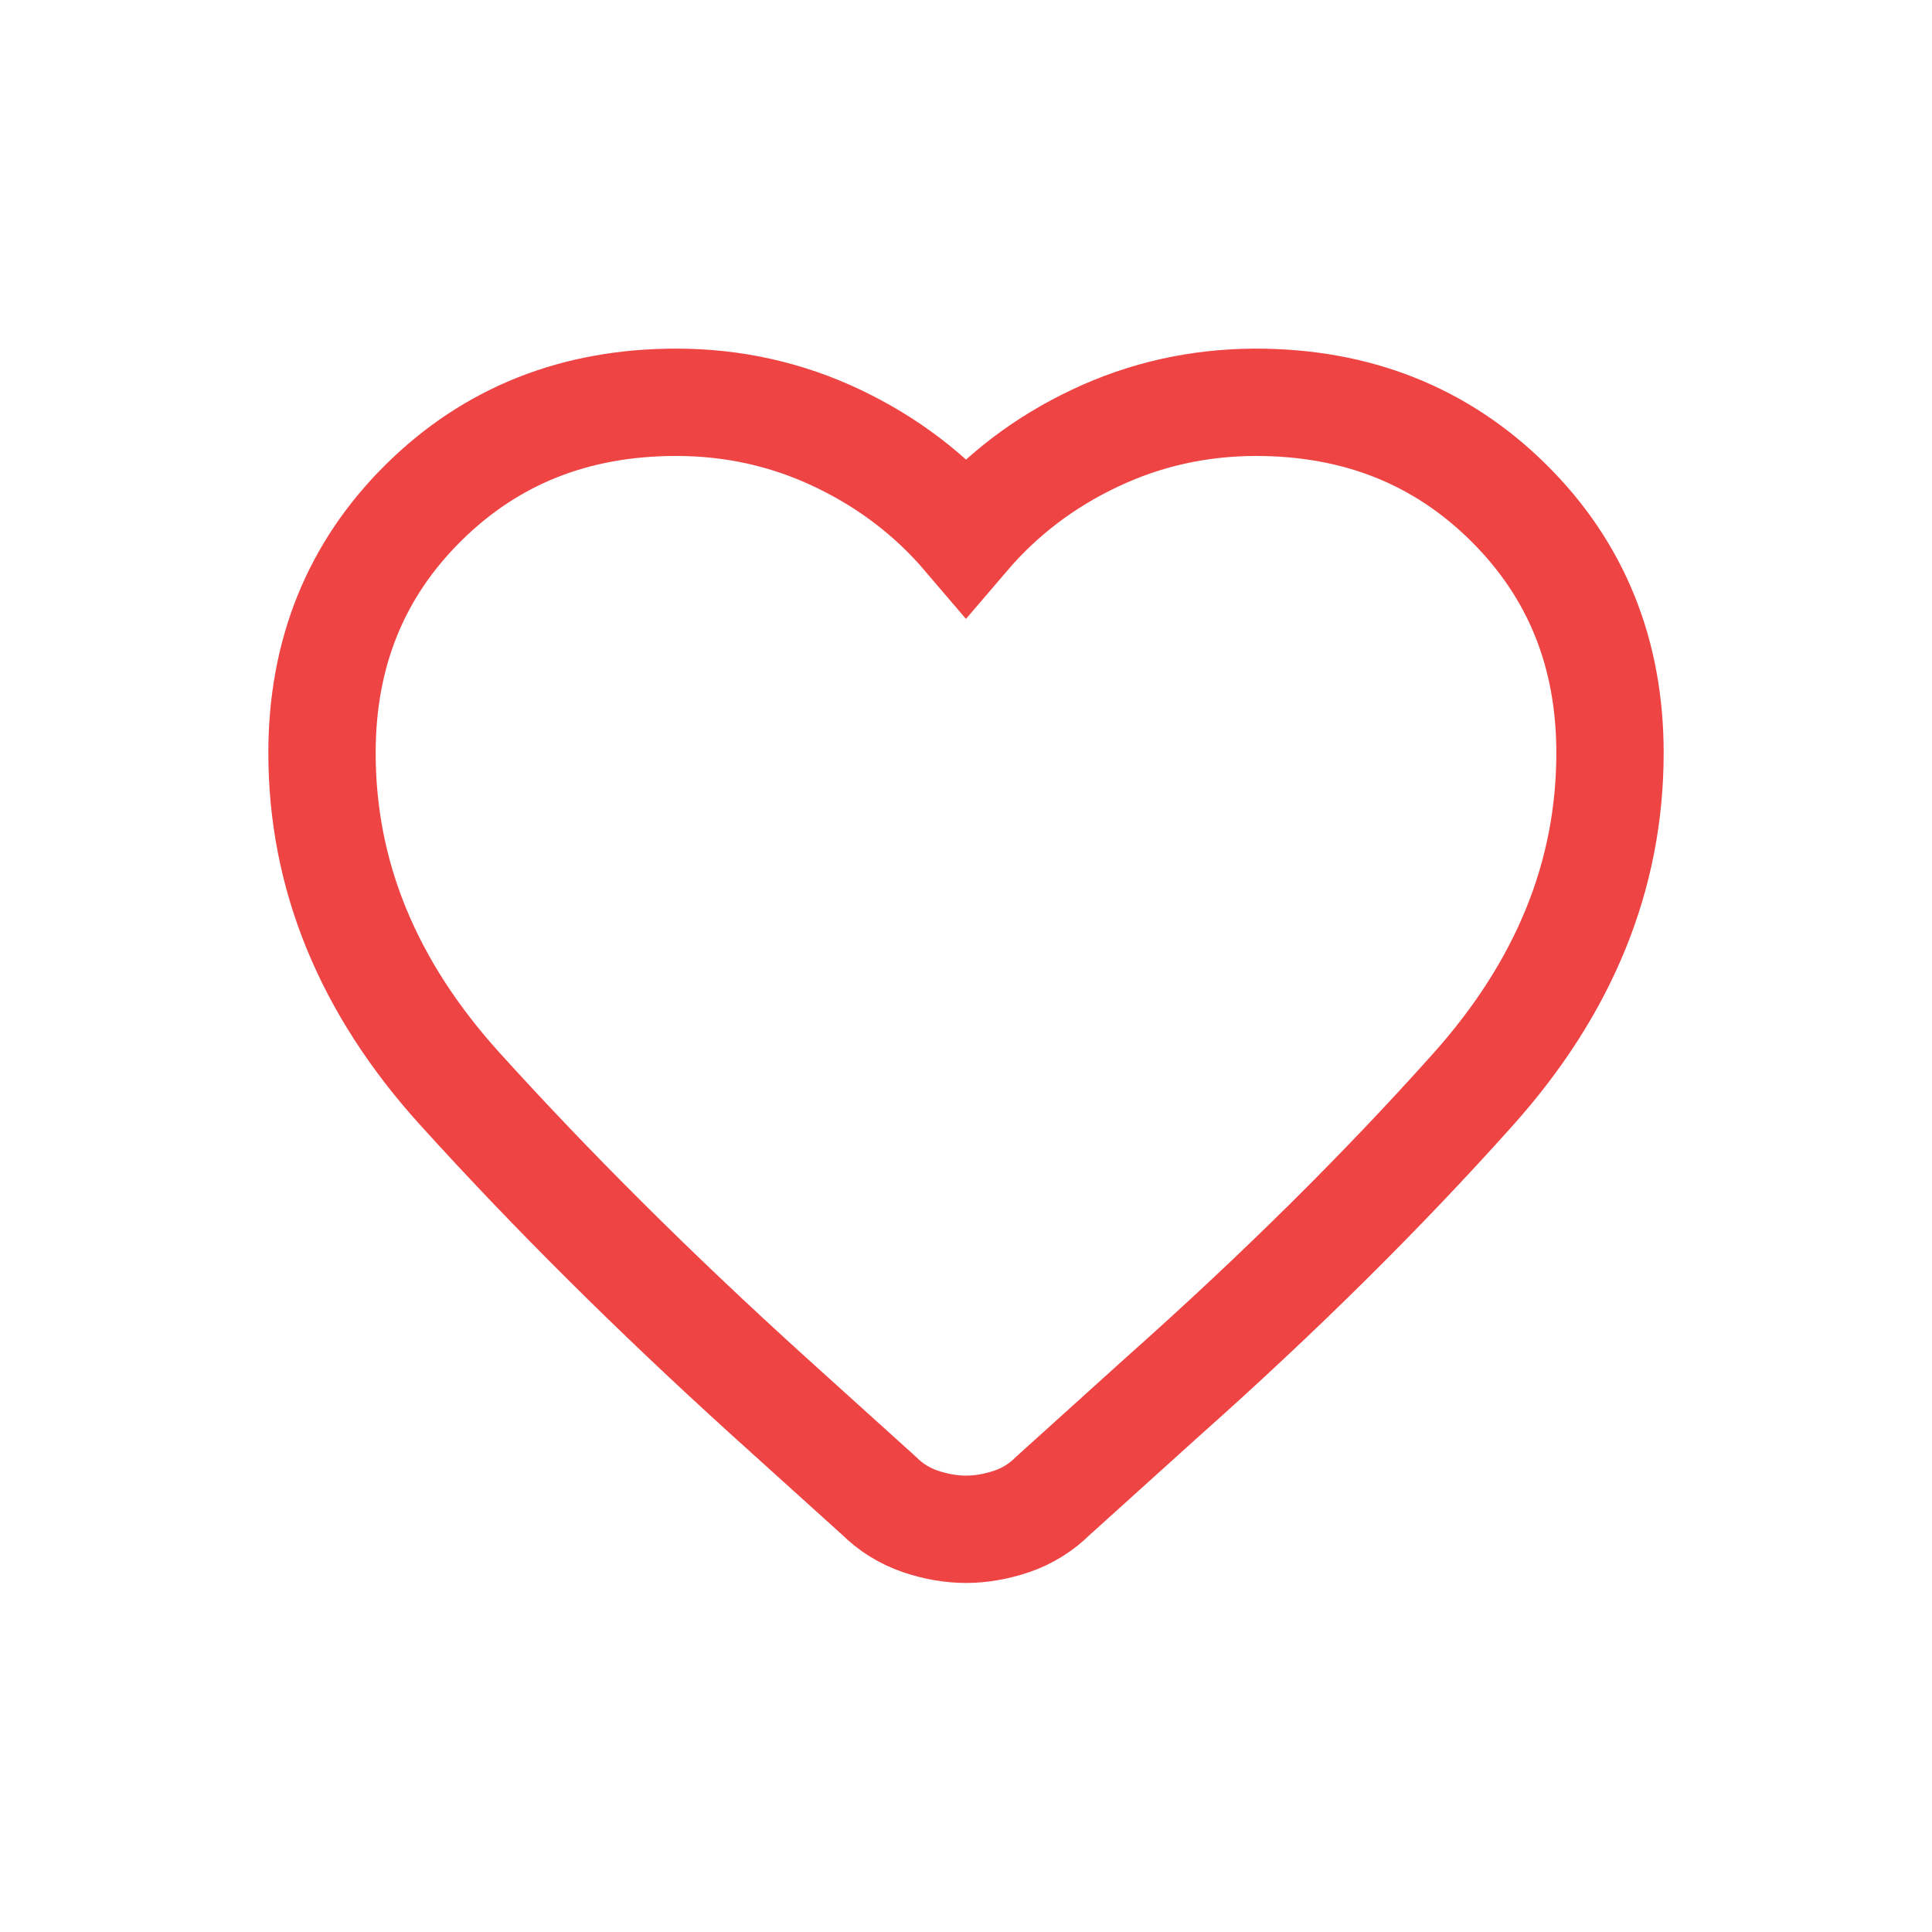 <svg width="18" height="18" viewBox="0 0 18 18" fill="none" xmlns="http://www.w3.org/2000/svg">
<path d="M9 14.248C8.86 14.248 8.718 14.223 8.573 14.174C8.428 14.124 8.3 14.045 8.19 13.936L7.155 13.001C6.095 12.04 5.137 11.087 4.282 10.142C3.427 9.197 3 8.154 3 7.015C3 6.085 3.315 5.308 3.945 4.684C4.575 4.06 5.36 3.748 6.3 3.748C6.83 3.748 7.33 3.859 7.8 4.082C8.27 4.305 8.67 4.609 9 4.996C9.33 4.61 9.73 4.305 10.2 4.083C10.67 3.86 11.17 3.749 11.7 3.748C12.64 3.748 13.425 4.06 14.055 4.684C14.685 5.308 15 6.085 15 7.015C15 8.154 14.575 9.199 13.725 10.149C12.875 11.1 11.91 12.055 10.83 13.015L9.81 13.936C9.7 14.045 9.573 14.124 9.428 14.174C9.283 14.223 9.14 14.248 9 14.248Z" stroke="#EF4444"/>
</svg>
